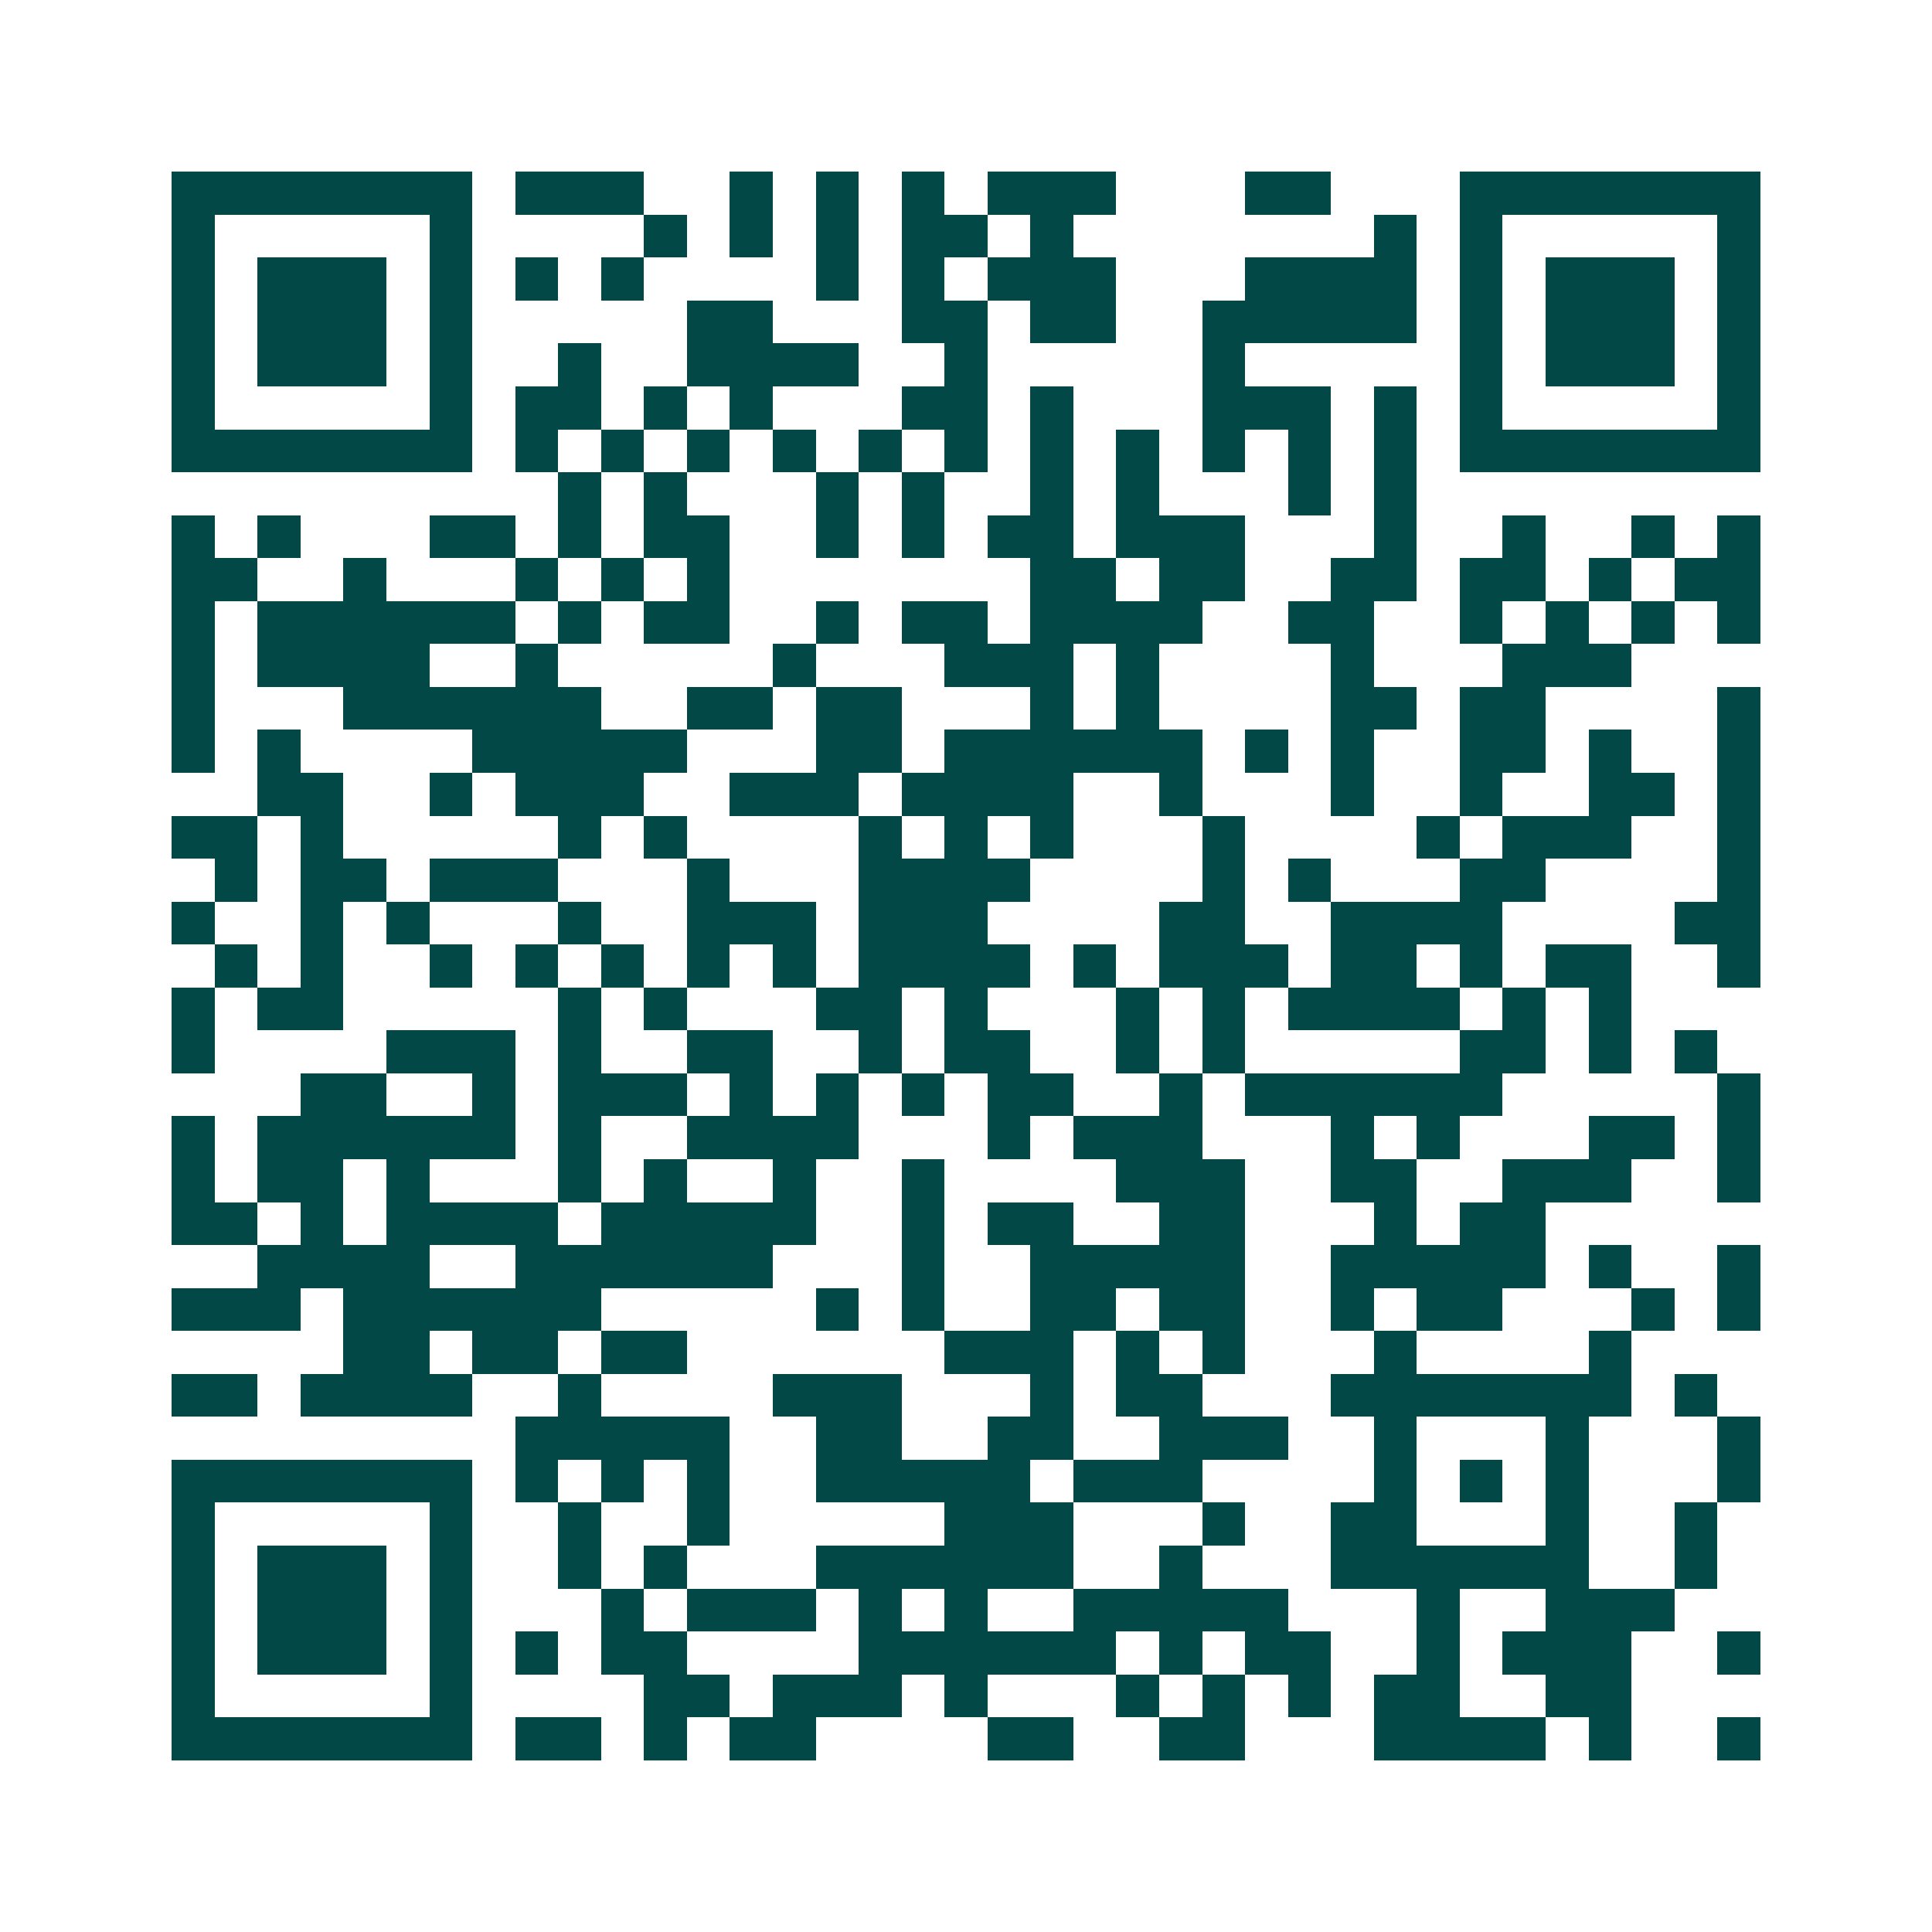 <svg xmlns="http://www.w3.org/2000/svg" width="200" height="200" viewBox="0 0 45 45" shape-rendering="crispEdges"><path fill="#ffffff" d="M0 0h45v45H0z"/><path stroke="#014847" d="M4 4.5h7m1 0h3m2 0h1m1 0h1m1 0h1m1 0h3m3 0h2m3 0h7M4 5.5h1m5 0h1m4 0h1m1 0h1m1 0h1m1 0h2m1 0h1m7 0h1m1 0h1m5 0h1M4 6.5h1m1 0h3m1 0h1m1 0h1m1 0h1m4 0h1m1 0h1m1 0h3m3 0h4m1 0h1m1 0h3m1 0h1M4 7.5h1m1 0h3m1 0h1m5 0h2m3 0h2m1 0h2m2 0h5m1 0h1m1 0h3m1 0h1M4 8.5h1m1 0h3m1 0h1m2 0h1m2 0h4m2 0h1m5 0h1m5 0h1m1 0h3m1 0h1M4 9.5h1m5 0h1m1 0h2m1 0h1m1 0h1m3 0h2m1 0h1m3 0h3m1 0h1m1 0h1m5 0h1M4 10.5h7m1 0h1m1 0h1m1 0h1m1 0h1m1 0h1m1 0h1m1 0h1m1 0h1m1 0h1m1 0h1m1 0h1m1 0h7M13 11.5h1m1 0h1m3 0h1m1 0h1m2 0h1m1 0h1m3 0h1m1 0h1M4 12.5h1m1 0h1m3 0h2m1 0h1m1 0h2m2 0h1m1 0h1m1 0h2m1 0h3m3 0h1m2 0h1m2 0h1m1 0h1M4 13.5h2m2 0h1m3 0h1m1 0h1m1 0h1m7 0h2m1 0h2m2 0h2m1 0h2m1 0h1m1 0h2M4 14.5h1m1 0h6m1 0h1m1 0h2m2 0h1m1 0h2m1 0h4m2 0h2m2 0h1m1 0h1m1 0h1m1 0h1M4 15.5h1m1 0h4m2 0h1m5 0h1m3 0h3m1 0h1m4 0h1m3 0h3M4 16.5h1m3 0h6m2 0h2m1 0h2m3 0h1m1 0h1m4 0h2m1 0h2m4 0h1M4 17.5h1m1 0h1m4 0h5m3 0h2m1 0h6m1 0h1m1 0h1m2 0h2m1 0h1m2 0h1M6 18.5h2m2 0h1m1 0h3m2 0h3m1 0h4m2 0h1m3 0h1m2 0h1m2 0h2m1 0h1M4 19.5h2m1 0h1m5 0h1m1 0h1m4 0h1m1 0h1m1 0h1m3 0h1m4 0h1m1 0h3m2 0h1M5 20.5h1m1 0h2m1 0h3m3 0h1m3 0h4m4 0h1m1 0h1m3 0h2m4 0h1M4 21.5h1m2 0h1m1 0h1m3 0h1m2 0h3m1 0h3m4 0h2m2 0h4m4 0h2M5 22.5h1m1 0h1m2 0h1m1 0h1m1 0h1m1 0h1m1 0h1m1 0h4m1 0h1m1 0h3m1 0h2m1 0h1m1 0h2m2 0h1M4 23.5h1m1 0h2m5 0h1m1 0h1m3 0h2m1 0h1m3 0h1m1 0h1m1 0h4m1 0h1m1 0h1M4 24.5h1m4 0h3m1 0h1m2 0h2m2 0h1m1 0h2m2 0h1m1 0h1m5 0h2m1 0h1m1 0h1M7 25.5h2m2 0h1m1 0h3m1 0h1m1 0h1m1 0h1m1 0h2m2 0h1m1 0h6m5 0h1M4 26.5h1m1 0h6m1 0h1m2 0h4m3 0h1m1 0h3m3 0h1m1 0h1m3 0h2m1 0h1M4 27.5h1m1 0h2m1 0h1m3 0h1m1 0h1m2 0h1m2 0h1m4 0h3m2 0h2m2 0h3m2 0h1M4 28.5h2m1 0h1m1 0h4m1 0h5m2 0h1m1 0h2m2 0h2m3 0h1m1 0h2M6 29.5h4m2 0h6m3 0h1m2 0h5m2 0h5m1 0h1m2 0h1M4 30.5h3m1 0h6m5 0h1m1 0h1m2 0h2m1 0h2m2 0h1m1 0h2m3 0h1m1 0h1M8 31.5h2m1 0h2m1 0h2m6 0h3m1 0h1m1 0h1m3 0h1m4 0h1M4 32.5h2m1 0h4m2 0h1m4 0h3m3 0h1m1 0h2m3 0h7m1 0h1M12 33.5h5m2 0h2m2 0h2m2 0h3m2 0h1m3 0h1m3 0h1M4 34.5h7m1 0h1m1 0h1m1 0h1m2 0h5m1 0h3m4 0h1m1 0h1m1 0h1m3 0h1M4 35.5h1m5 0h1m2 0h1m2 0h1m5 0h3m3 0h1m2 0h2m3 0h1m2 0h1M4 36.5h1m1 0h3m1 0h1m2 0h1m1 0h1m3 0h6m2 0h1m3 0h6m2 0h1M4 37.5h1m1 0h3m1 0h1m3 0h1m1 0h3m1 0h1m1 0h1m2 0h5m3 0h1m2 0h3M4 38.5h1m1 0h3m1 0h1m1 0h1m1 0h2m4 0h6m1 0h1m1 0h2m2 0h1m1 0h3m2 0h1M4 39.5h1m5 0h1m4 0h2m1 0h3m1 0h1m3 0h1m1 0h1m1 0h1m1 0h2m2 0h2M4 40.5h7m1 0h2m1 0h1m1 0h2m4 0h2m2 0h2m3 0h4m1 0h1m2 0h1"/></svg>
